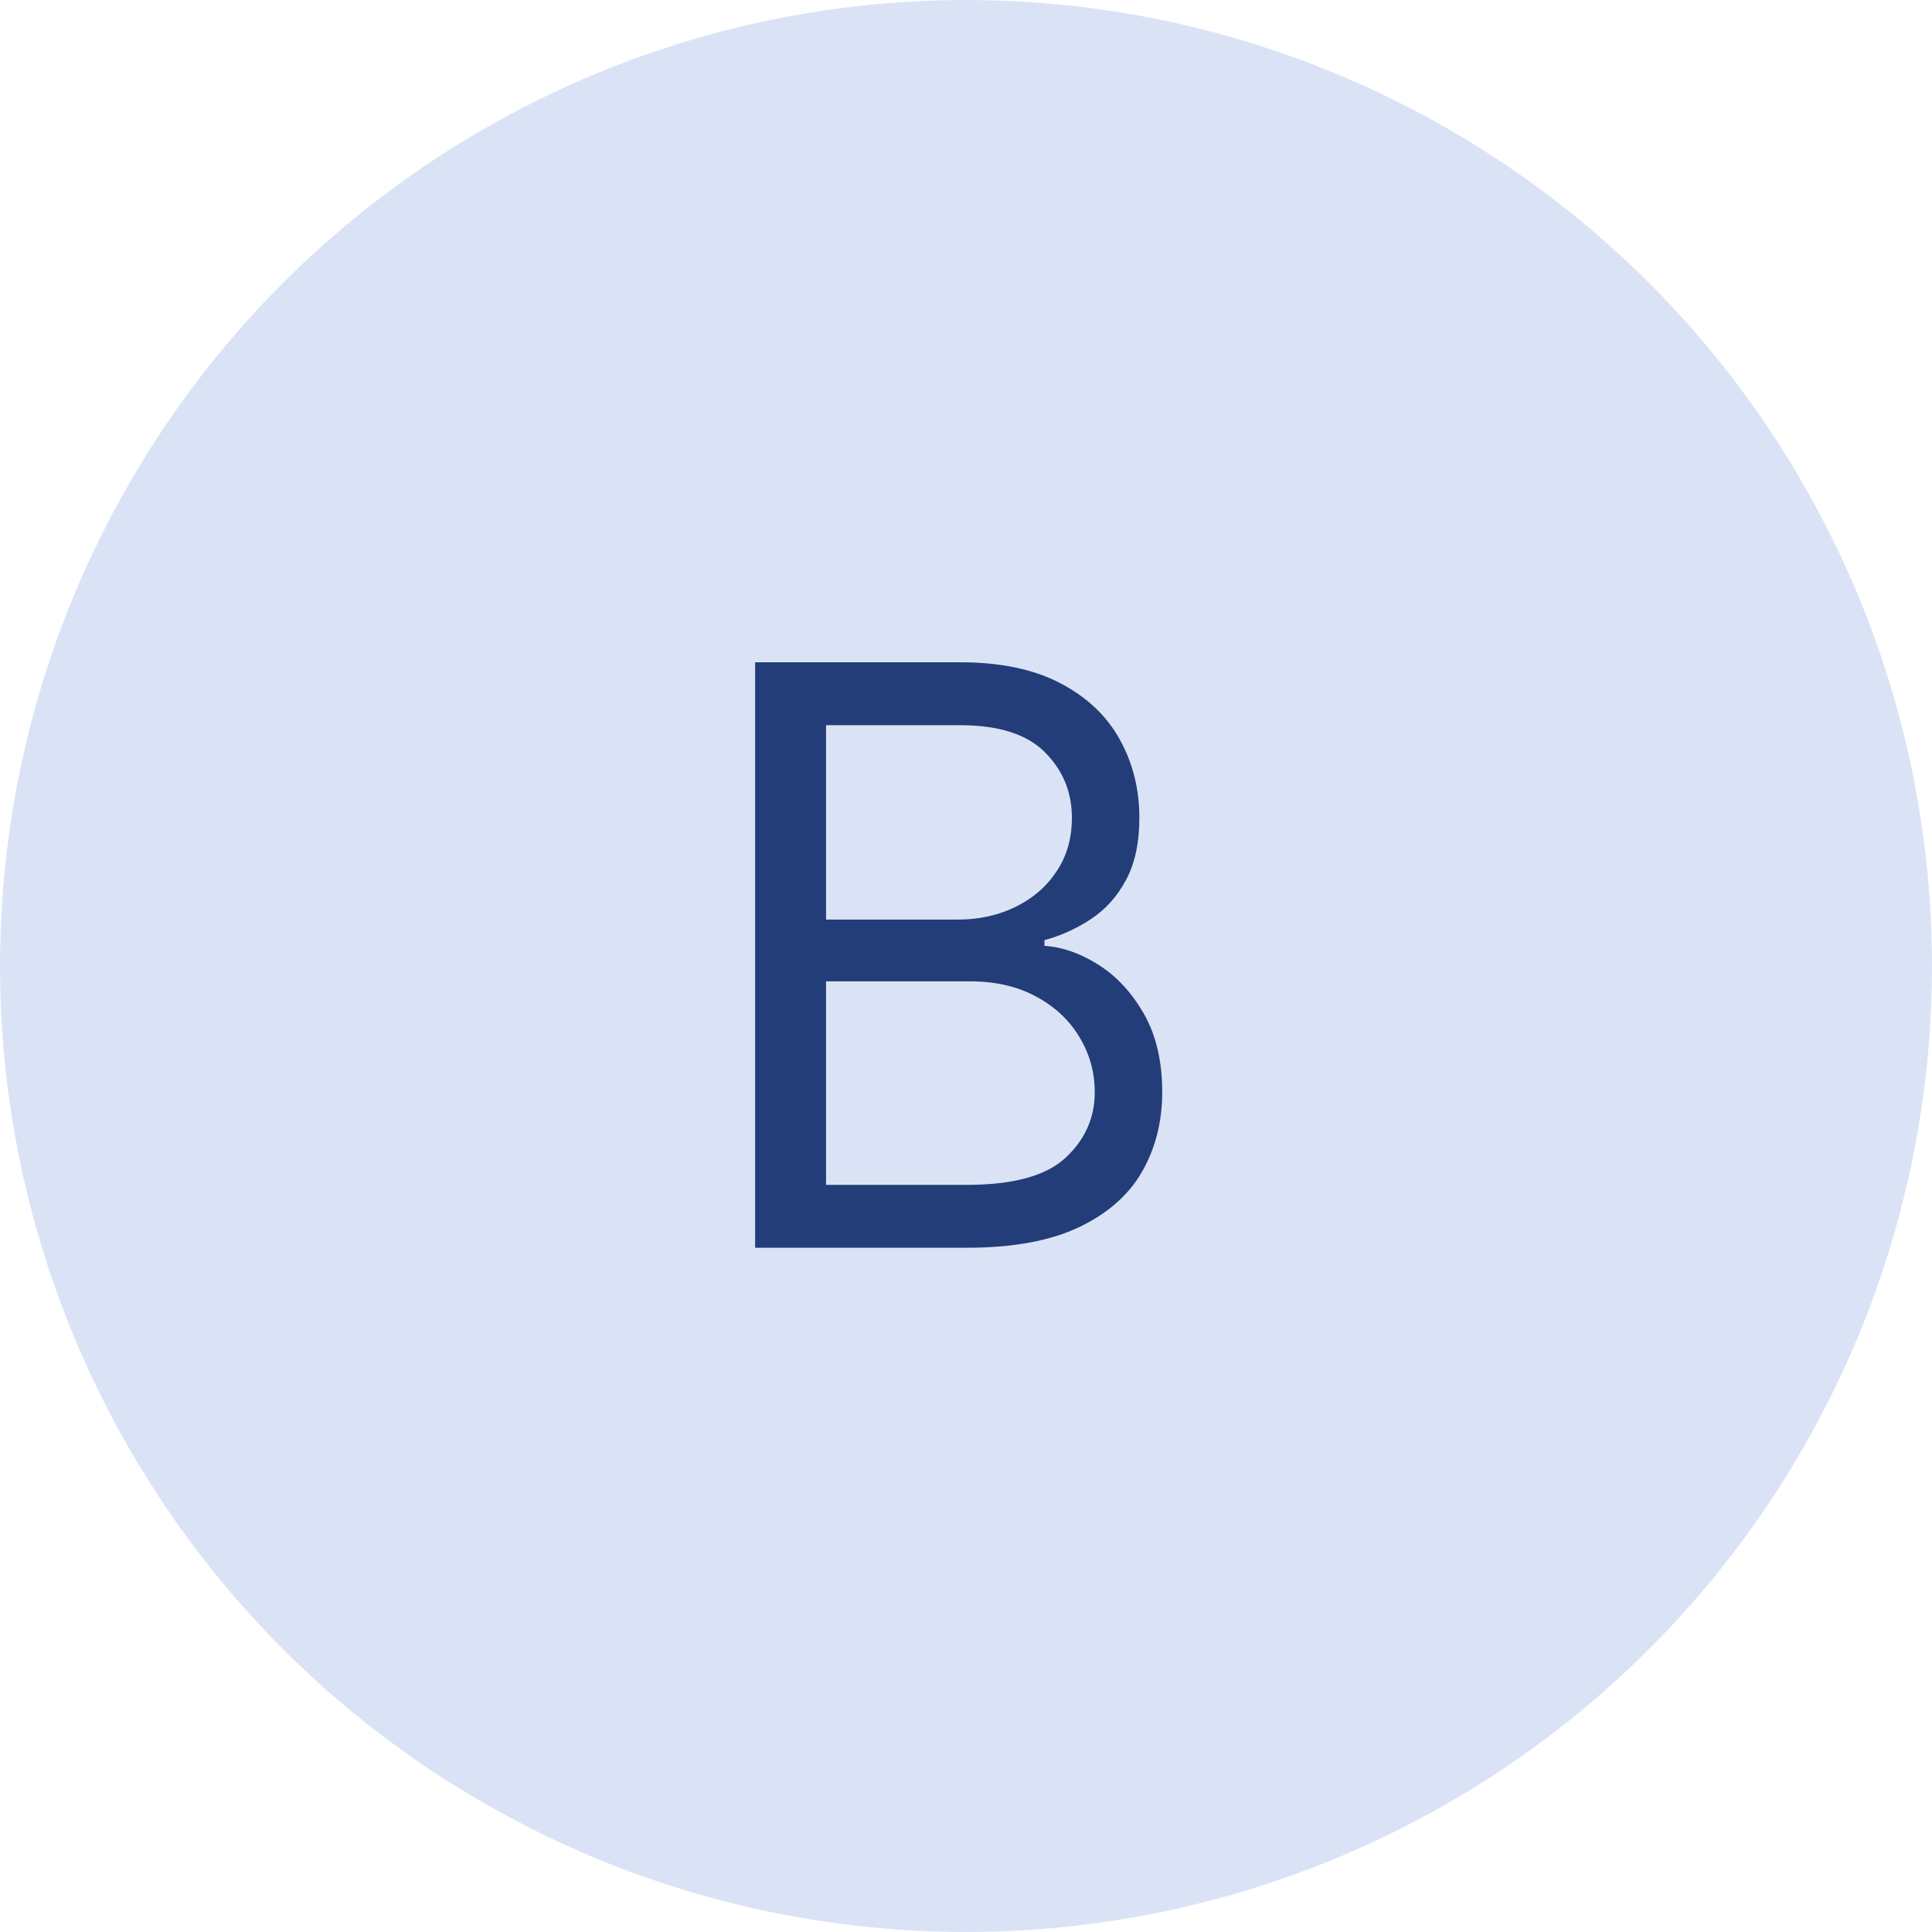<svg xmlns="http://www.w3.org/2000/svg" width="48" height="48" viewBox="0 0 48 48" fill="none"><circle cx="24" cy="24" r="24" fill="#DAE3F6"></circle><path d="M18.761 31V16.454H23.847C24.86 16.454 25.695 16.63 26.354 16.98C27.012 17.326 27.502 17.792 27.824 18.379C28.146 18.962 28.307 19.608 28.307 20.318C28.307 20.943 28.195 21.459 27.973 21.866C27.755 22.274 27.466 22.596 27.107 22.832C26.751 23.069 26.366 23.244 25.949 23.358V23.5C26.394 23.528 26.841 23.685 27.291 23.969C27.741 24.253 28.117 24.66 28.421 25.19C28.724 25.721 28.875 26.369 28.875 27.136C28.875 27.866 28.709 28.521 28.378 29.104C28.046 29.686 27.523 30.148 26.808 30.489C26.093 30.829 25.163 31 24.017 31H18.761ZM20.523 29.438H24.017C25.168 29.438 25.984 29.215 26.467 28.77C26.955 28.32 27.199 27.776 27.199 27.136C27.199 26.644 27.073 26.189 26.822 25.773C26.572 25.351 26.214 25.015 25.75 24.764C25.286 24.509 24.737 24.381 24.102 24.381H20.523V29.438ZM20.523 22.847H23.79C24.32 22.847 24.798 22.742 25.224 22.534C25.655 22.326 25.996 22.032 26.247 21.653C26.503 21.275 26.631 20.829 26.631 20.318C26.631 19.679 26.408 19.137 25.963 18.692C25.518 18.242 24.812 18.017 23.847 18.017H20.523V22.847Z" fill="#223D77"></path></svg>